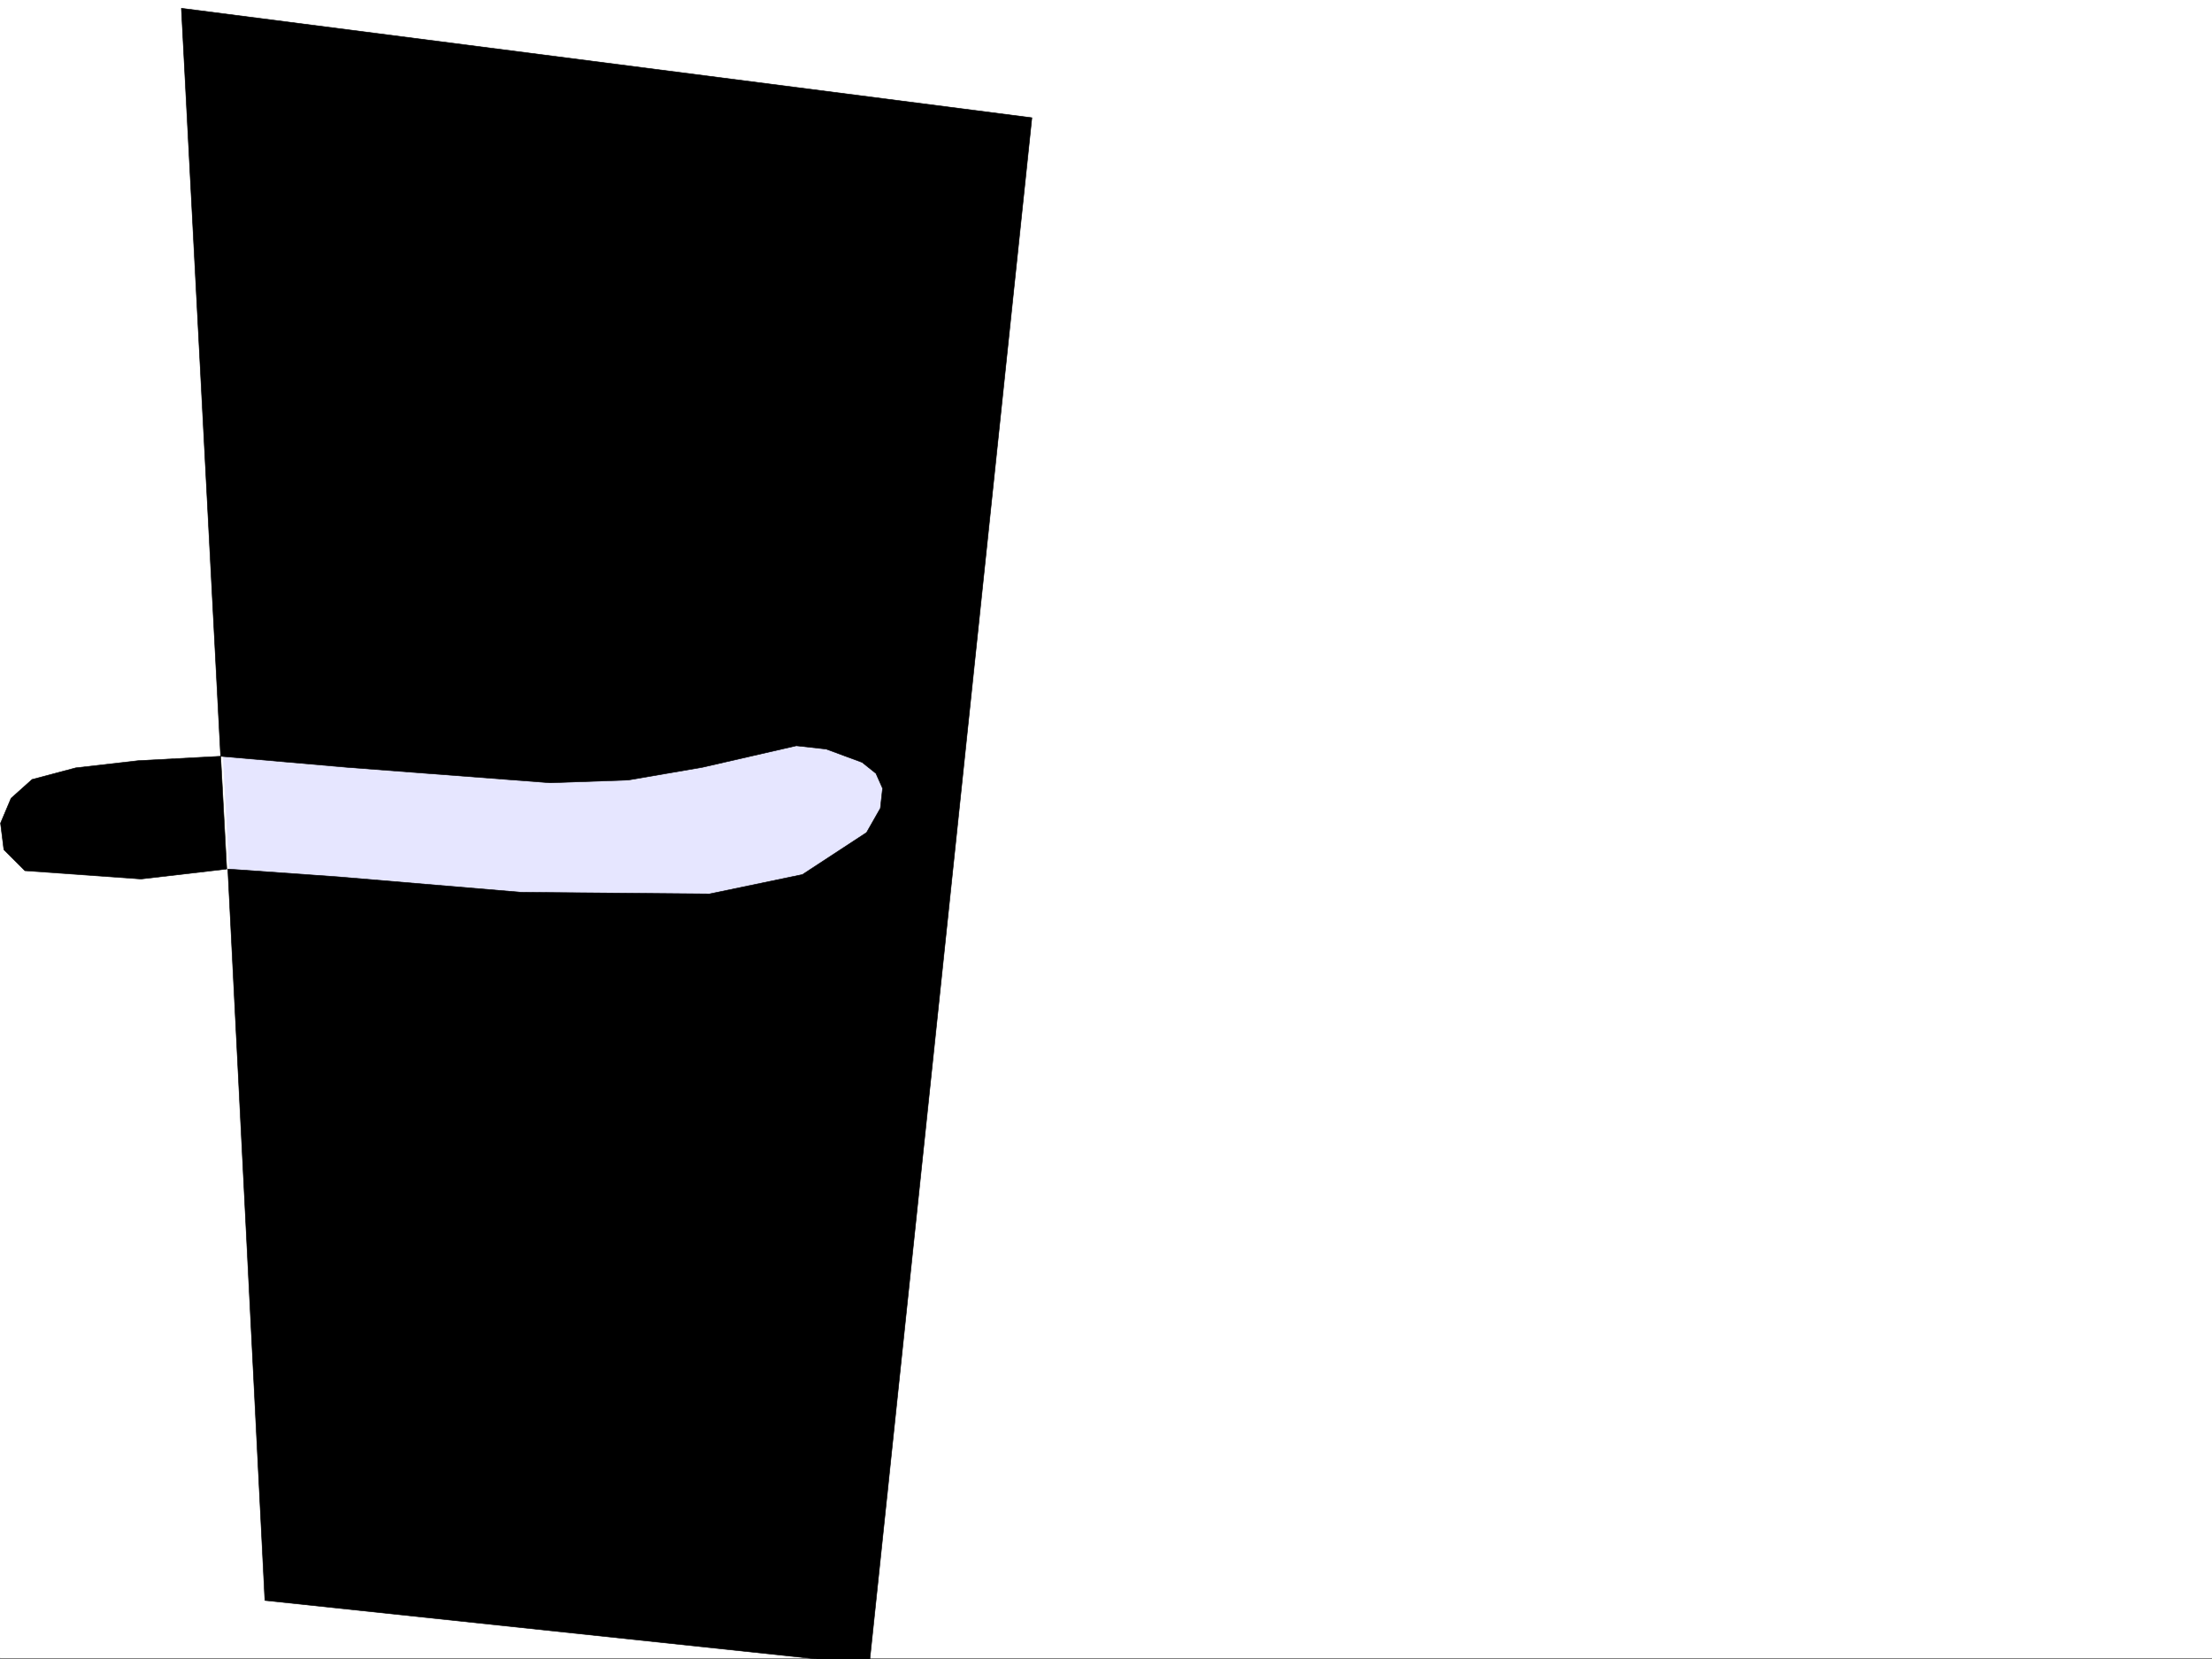 <svg xmlns="http://www.w3.org/2000/svg" width="2997.016" height="2248.25"><rect width="100%" height="100%" fill="#808080" stroke="none"/><defs><clipPath id="a"><path d="M0 0h2997v2244.137H0Zm0 0"/></clipPath><clipPath id="b"><path d="M245 9h1154v2237.09H245Zm0 0"/></clipPath><clipPath id="c"><path d="M245 8h1154v2238.09H245Zm0 0"/></clipPath></defs><path fill="#fff" d="M0 2246.297h2997.016V0H0Zm0 0"/><g clip-path="url(#a)" transform="translate(0 2.16)"><path fill="#fff" fill-rule="evenodd" stroke="#fff" stroke-linecap="square" stroke-linejoin="bevel" stroke-miterlimit="10" stroke-width=".743" d="M.742 2244.137h2995.531V-2.16H.743Zm0 0"/></g><path fill="#e6e6ff" fill-rule="evenodd" stroke="#e6e6ff" stroke-linecap="square" stroke-linejoin="bevel" stroke-miterlimit="10" stroke-width=".743" d="m268.969 421.695 96.656 1746.711 836.934-143.808 91.418-1344.493zm0 0"/><g clip-path="url(#b)" transform="translate(0 2.16)"><path fill-rule="evenodd" d="m245.742 9.063 1152.356 148.304-220.29 2095.762-818.91-86.883-50.203-990.95 148.344 10.481 248.754 20.957 255.48 2.266 125.903-26.234 86.918-56.93 18.73-32.922 2.973-26.98-8.996-20.215-18.727-14.973-48.68-17.988-40.468-4.496-127.387 29.207-100.371 17.246-105.648 3.71-274.989-20.956-171.574-14.973zm0 0"/></g><g clip-path="url(#c)" transform="translate(0 2.16)"><path fill="none" stroke="#000" stroke-linecap="square" stroke-linejoin="bevel" stroke-miterlimit="10" stroke-width=".743" d="m245.742 9.063 1152.356 148.304-220.29 2095.762-818.91-86.883-50.203-990.95 148.344 10.481 248.754 20.957 255.48 2.266 125.903-26.234 86.918-56.93 18.73-32.922 2.973-26.98-8.996-20.215-18.727-14.973-48.68-17.988-40.468-4.496-127.387 29.207-100.371 17.246-105.648 3.71-274.989-20.956-171.574-14.973zm0 0"/></g><path fill-rule="evenodd" stroke="#000" stroke-linecap="square" stroke-linejoin="bevel" stroke-miterlimit="10" stroke-width=".743" d="m298.957 1024.656 8.25 152.801-116.164 13.488-157.34-11.258-28.465-28.464-4.496-35.934 14.235-33.703 28.464-25.496 59.196-15.719 84.691-9.734zm0 0"/></svg>
